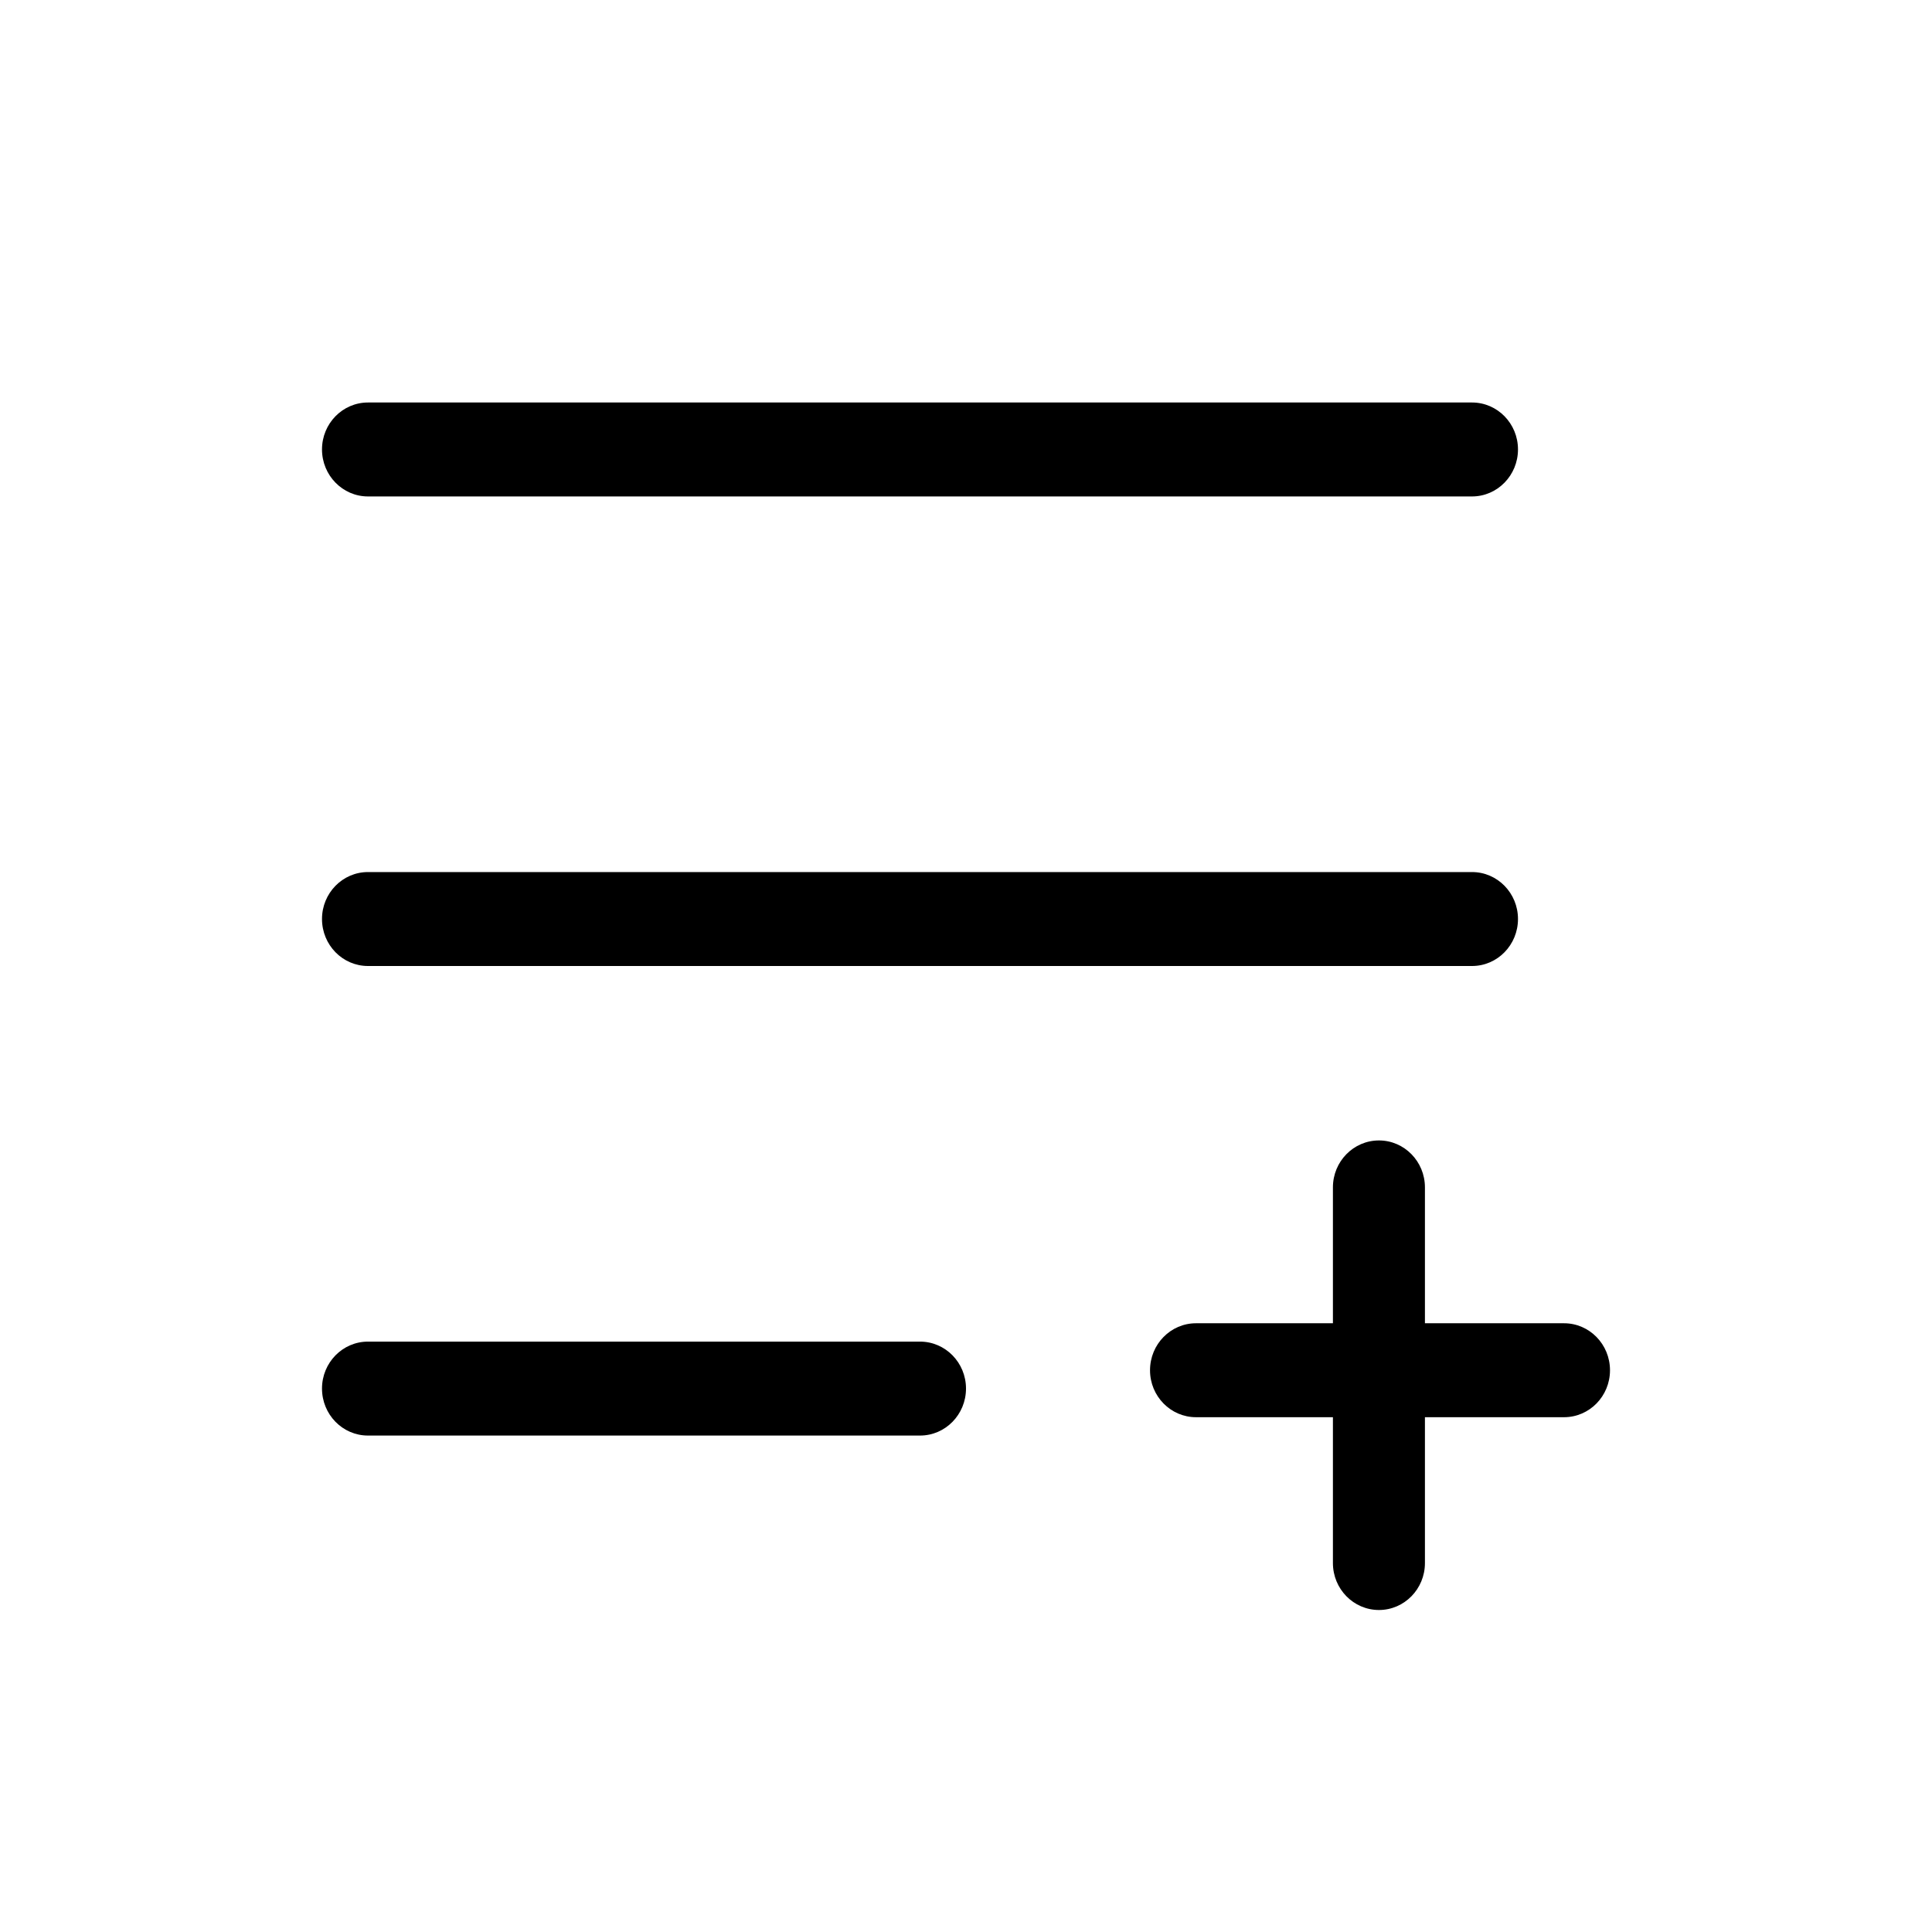 <svg width="24" height="24" viewBox="0 0 24 24" fill="none" xmlns="http://www.w3.org/2000/svg">
<path fill-rule="evenodd" clip-rule="evenodd" d="M4 5.583C4 5.261 4.256 5 4.571 5H18.286C18.601 5 18.857 5.261 18.857 5.583C18.857 5.905 18.601 6.167 18.286 6.167H4.571C4.256 6.167 4 5.905 4 5.583Z" fill="black"/>
<path fill-rule="evenodd" clip-rule="evenodd" d="M4 11.416C4 11.094 4.256 10.833 4.571 10.833H18.286C18.601 10.833 18.857 11.094 18.857 11.416C18.857 11.739 18.601 12 18.286 12H4.571C4.256 12 4 11.739 4 11.416Z" fill="black"/>
<path fill-rule="evenodd" clip-rule="evenodd" d="M4 17.249C4 16.927 4.256 16.666 4.571 16.666H11.429C11.744 16.666 12 16.927 12 17.249C12 17.572 11.744 17.833 11.429 17.833H4.571C4.256 17.833 4 17.572 4 17.249Z" fill="black"/>
<path fill-rule="evenodd" clip-rule="evenodd" d="M14.286 17.022C14.286 16.699 14.542 16.438 14.857 16.438H19.429C19.744 16.438 20 16.699 20 17.022C20 17.344 19.744 17.605 19.429 17.605H14.857C14.542 17.605 14.286 17.344 14.286 17.022Z" fill="black"/>
<path fill-rule="evenodd" clip-rule="evenodd" d="M17.13 14.167C17.445 14.167 17.701 14.428 17.701 14.75V19.417C17.701 19.739 17.445 20 17.13 20C16.814 20 16.558 19.739 16.558 19.417V14.75C16.558 14.428 16.814 14.167 17.13 14.167Z" fill="black"/>
</svg>
